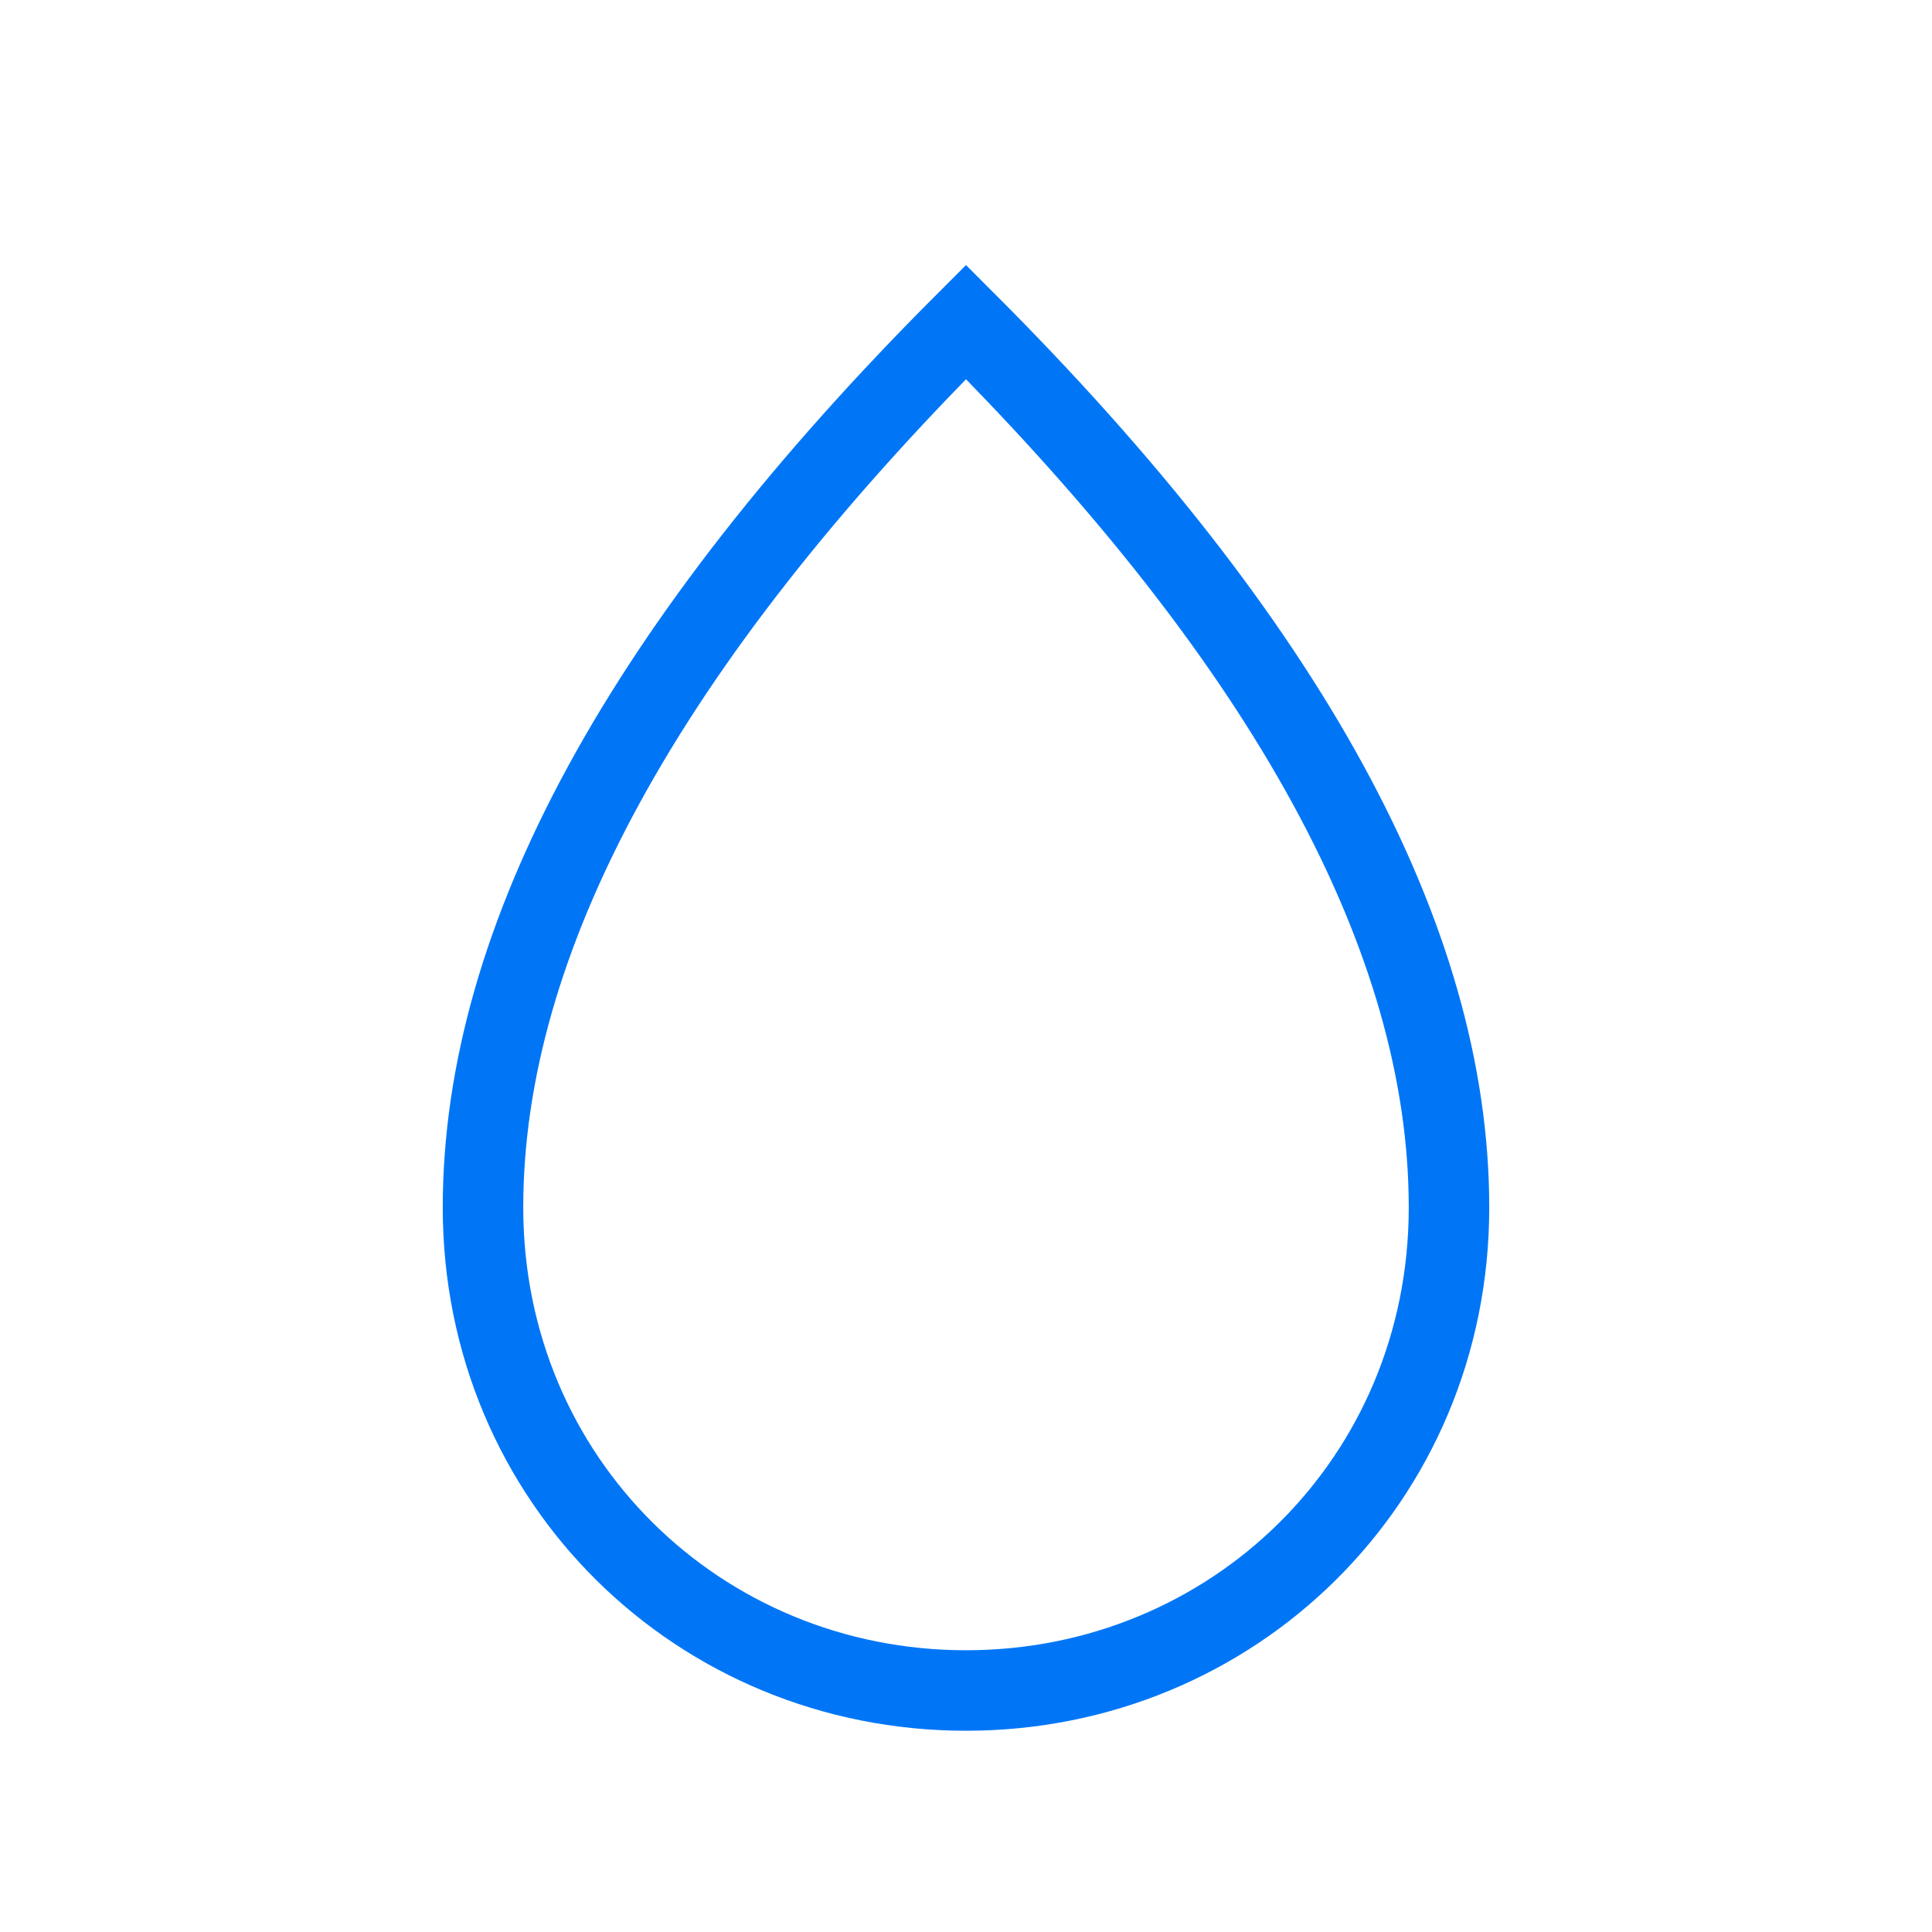 <svg xmlns="http://www.w3.org/2000/svg" width="48px" height="48px" viewBox="0 0 24 24" aria-labelledby="dropIconTitle" stroke="#0076F7" stroke-width="1" stroke-linecap="square" stroke-linejoin="miter" fill="none"><title id="dropIconTitle">Drop</title><path d="M12,21 C15.314,21 18,18.39 18,15 C18,11.667 16,8 12,4 C8,8 6,11.667 6,15 C6,18.39 8.686,21 12,21 Z"></path></svg>